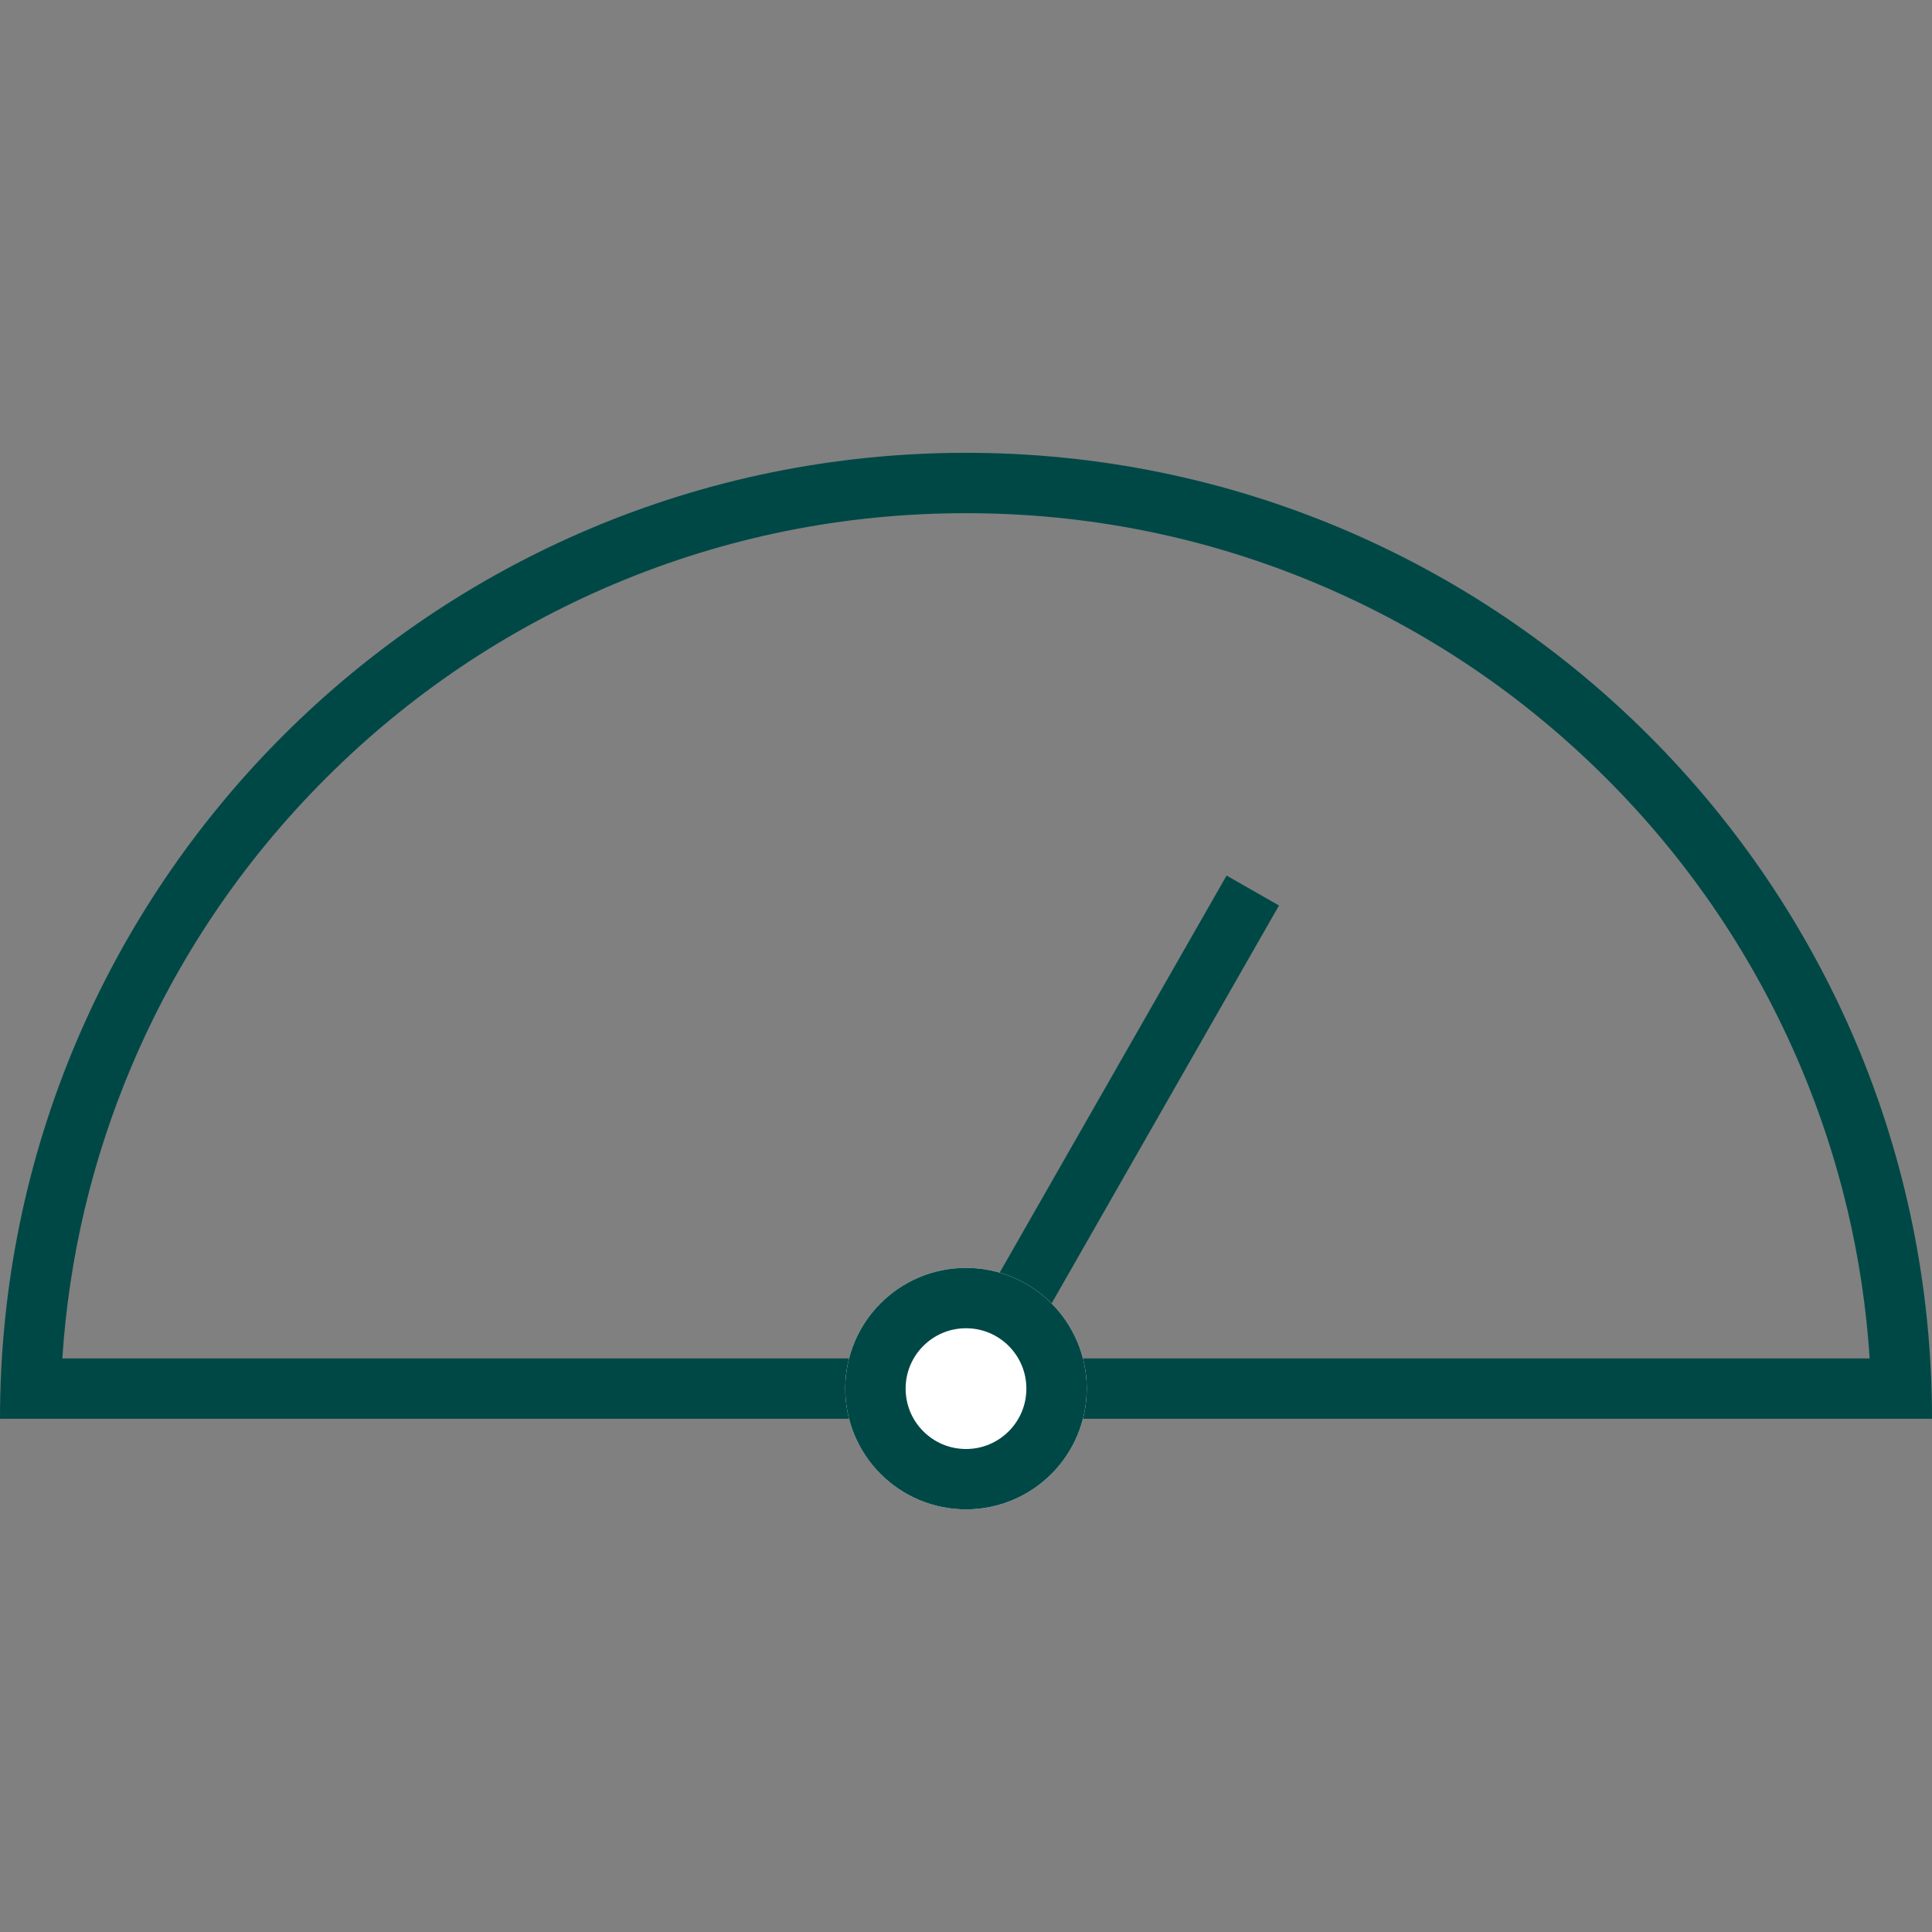 <svg width="64" height="64" viewBox="0 0 64 64" fill="none" xmlns="http://www.w3.org/2000/svg">
<rect x="0" y="0" width="64" height="64" fill="#808080" stroke="none"/>
<g clip-path="url(#clip0_3782_10019)">
<path d="M32 17C27.949 17 24.02 17.793 20.323 19.357C16.751 20.868 13.543 23.031 10.787 25.787C8.031 28.543 5.868 31.751 4.357 35.323C3.052 38.409 2.283 41.656 2.065 45H61.935C61.717 41.656 60.948 38.409 59.643 35.323C58.132 31.751 55.969 28.543 53.213 25.787C50.457 23.031 47.249 20.868 43.677 19.357C39.98 17.793 36.051 17 32 17ZM32 15C49.673 15 64 29.327 64 47C33.6 47 31.948 47 0 47C0 29.327 14.327 15 32 15Z" fill="#004846"/>
<path d="M33.5 43.5L41.5 29.5" stroke="#004846" stroke-width="2"/>
<path d="M32 50C34.209 50 36 48.209 36 46C36 43.791 34.209 42 32 42C29.791 42 28 43.791 28 46C28 48.209 29.791 50 32 50Z" fill="white"/>
<path d="M32 49C33.657 49 35 47.657 35 46C35 44.343 33.657 43 32 43C30.343 43 29 44.343 29 46C29 47.657 30.343 49 32 49Z" stroke="#004846" stroke-width="2"/>
</g>
<defs>
<clipPath id="clip0_3782_10019">
<rect width="64" height="64" fill="white"/>
</clipPath>
</defs>
</svg>
